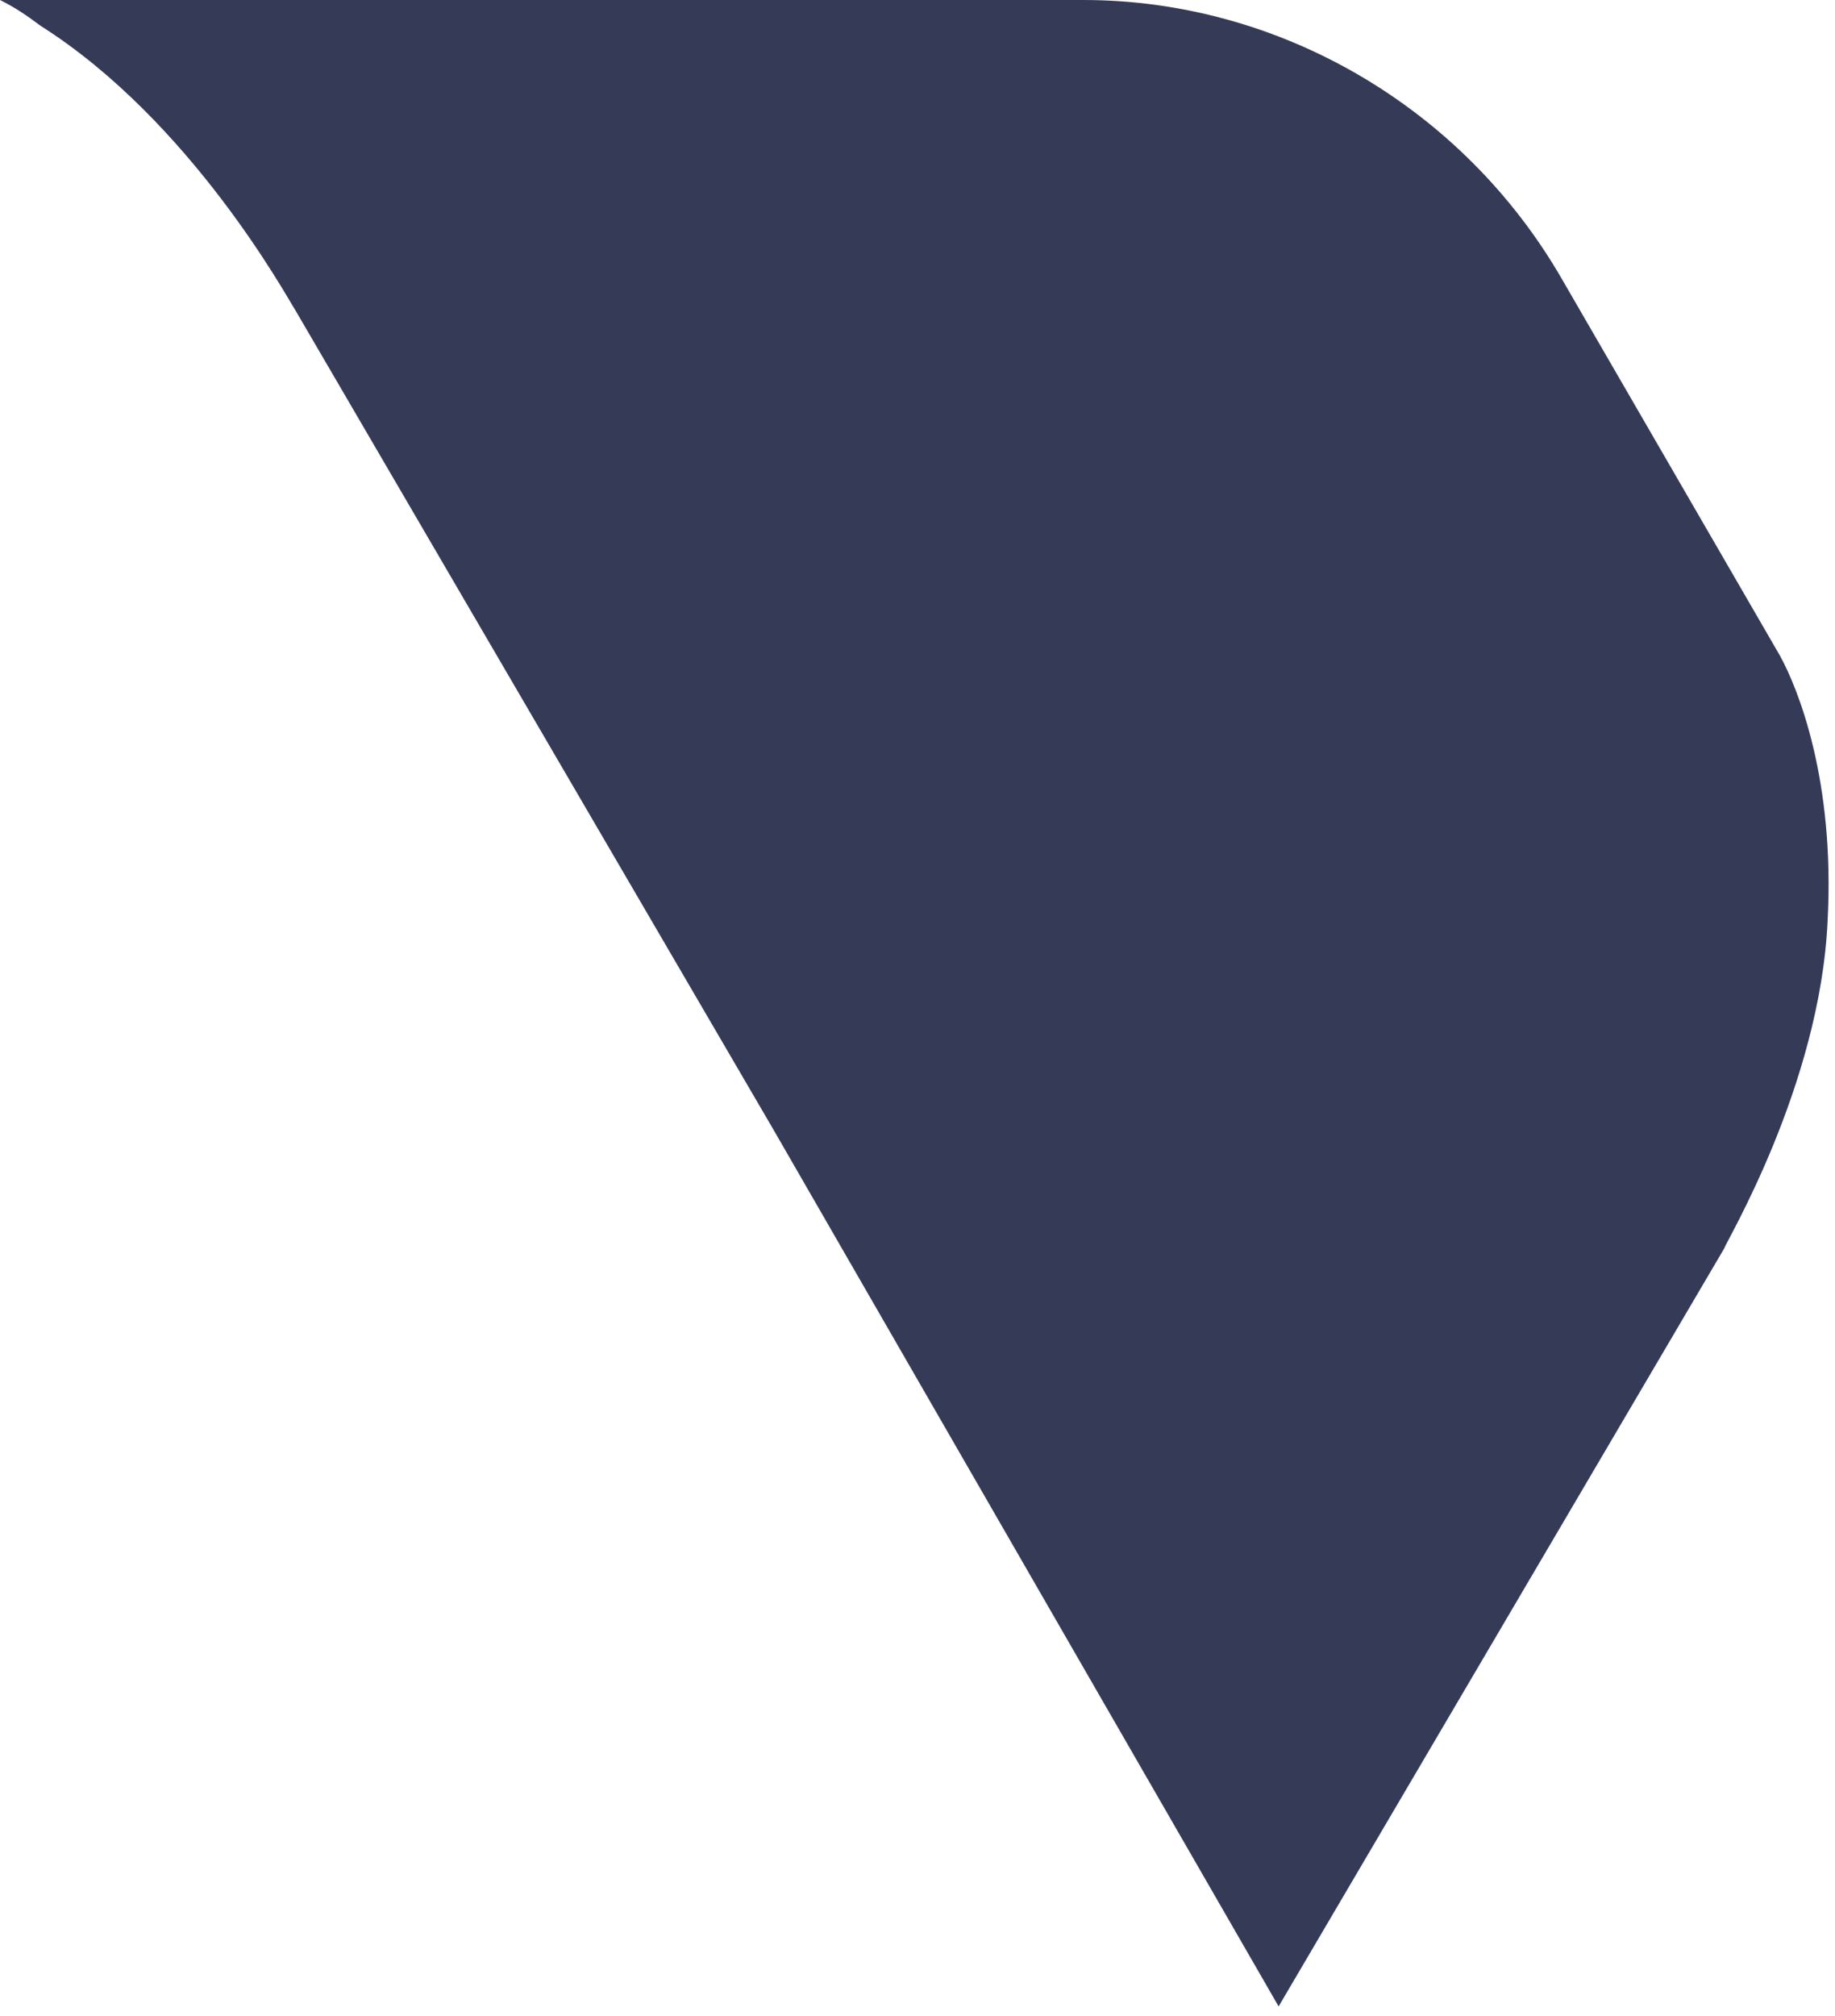 <?xml version="1.0" encoding="UTF-8" standalone="no"?><svg xmlns="http://www.w3.org/2000/svg" fill="#000000" height="213" overflow="hidden" viewBox="0 0 194 213" width="194"><defs><clipPath id="a"><path d="M671 73H865V286H671z"/></clipPath></defs><g clip-path="url(#a)" transform="translate(-671 -73)"><path d="M859.157 142.24C836.173 102.563 836.173 102.563 836.173 102.563 825.655 84.281 806.177 73 785.53 73 671 73 671 73 671 73 672.558 73.778 673.727 74.556 675.285 75.723 691.257 85.837 701.386 104.508 702.165 105.675 752.807 192.42 752.807 192.42 752.807 192.42 806.177 285 806.177 285 806.177 285 853.313 204.868 853.313 204.868 853.313 204.868 853.313 204.479 863.442 187.752 864.221 170.248 865 155.466 861.104 145.741 859.157 142.24Z" fill="#353b57" fill-rule="evenodd"/></g></svg>
